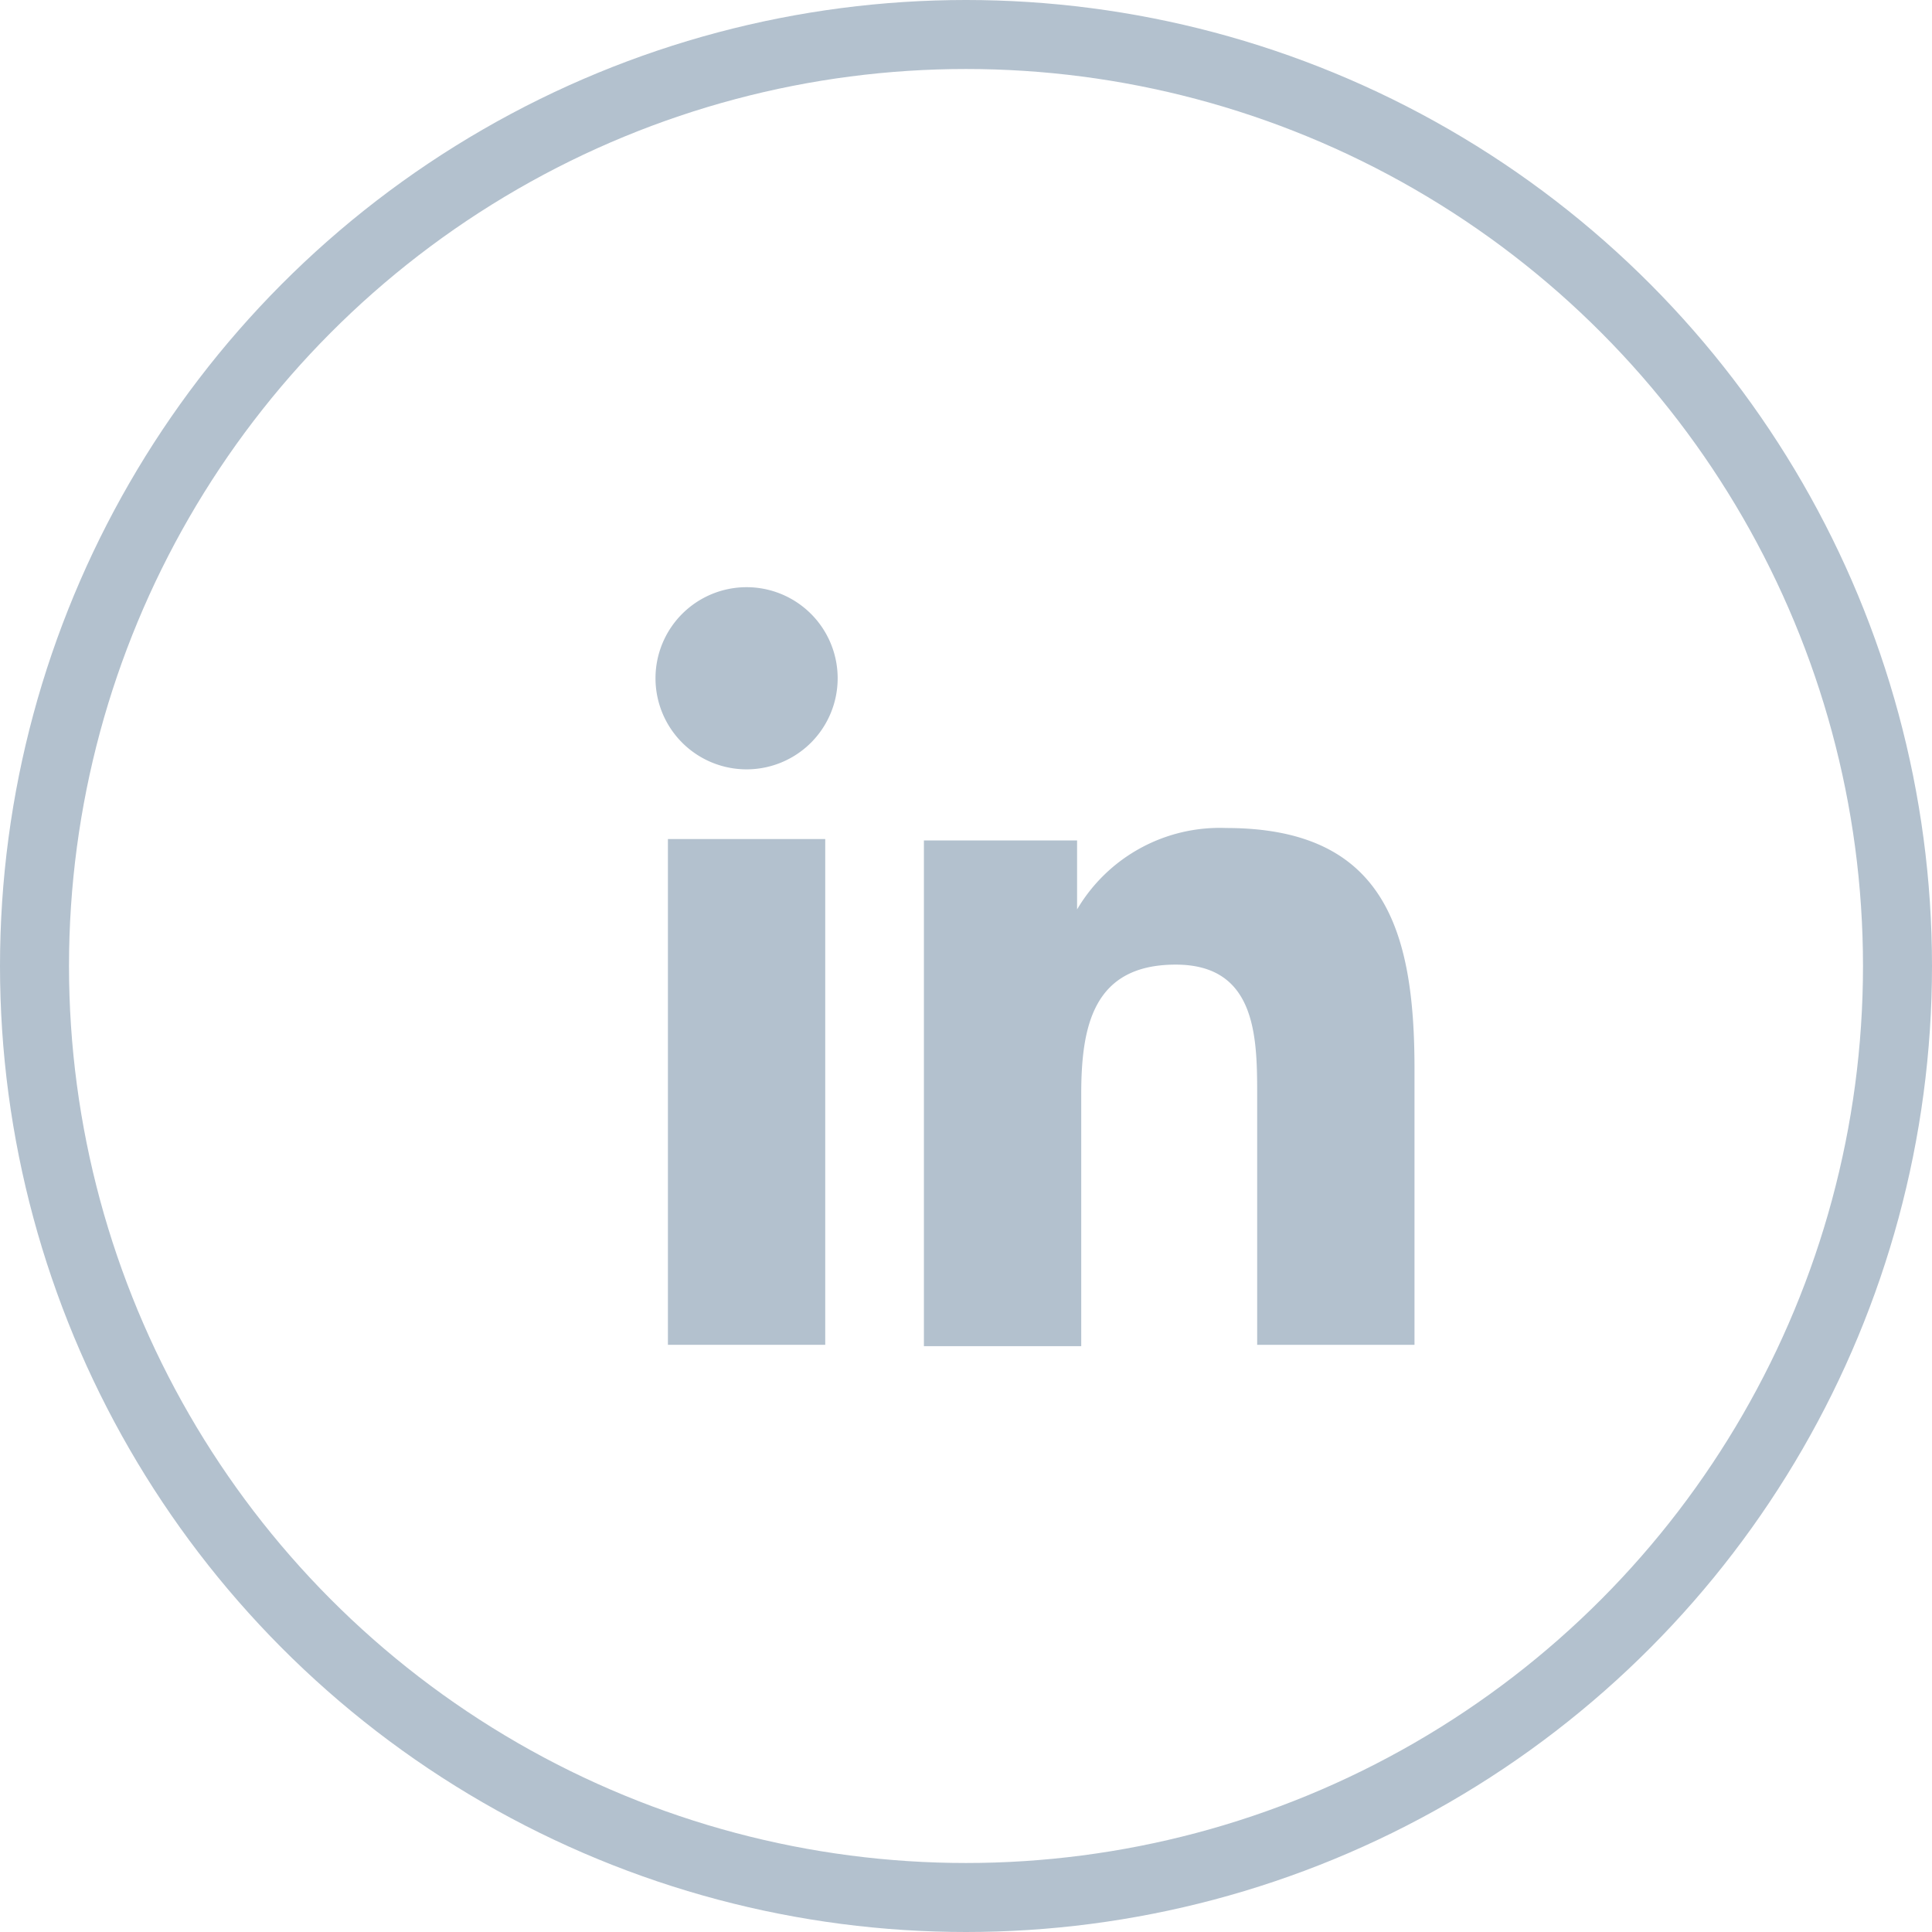 <?xml version="1.0" encoding="UTF-8"?> <svg xmlns="http://www.w3.org/2000/svg" xmlns:xlink="http://www.w3.org/1999/xlink" id="Capa_1" data-name="Capa 1" viewBox="0 0 28 28"><defs><style>.cls-1{fill:none;stroke:#b3c1ce;stroke-miterlimit:10;}.cls-2{fill:#b3c1ce;}</style><symbol id="LINKEDIN" data-name="LINKEDIN" viewBox="0 0 28 28"><circle class="cls-1" cx="14" cy="14" r="13.5"></circle><path class="cls-2" d="M10.82,8.51a1.32,1.32,0,1,0,1.32,1.32A1.32,1.32,0,0,0,10.82,8.51Z"></path><rect class="cls-2" x="9.68" y="12.16" width="2.28" height="7.33"></rect><path class="cls-2" d="M17.77,12a2.4,2.4,0,0,0-2.16,1.18h0v-1H13.39v7.33h2.28V15.86c0-1,.18-1.88,1.37-1.88s1.18,1.09,1.18,1.94v3.57H20.5v-4C20.5,13.49,20.07,12,17.77,12Z"></path></symbol></defs><title>linkedin</title><g id="peu"><use width="28" height="28" xlink:href="#LINKEDIN"></use></g></svg> 
